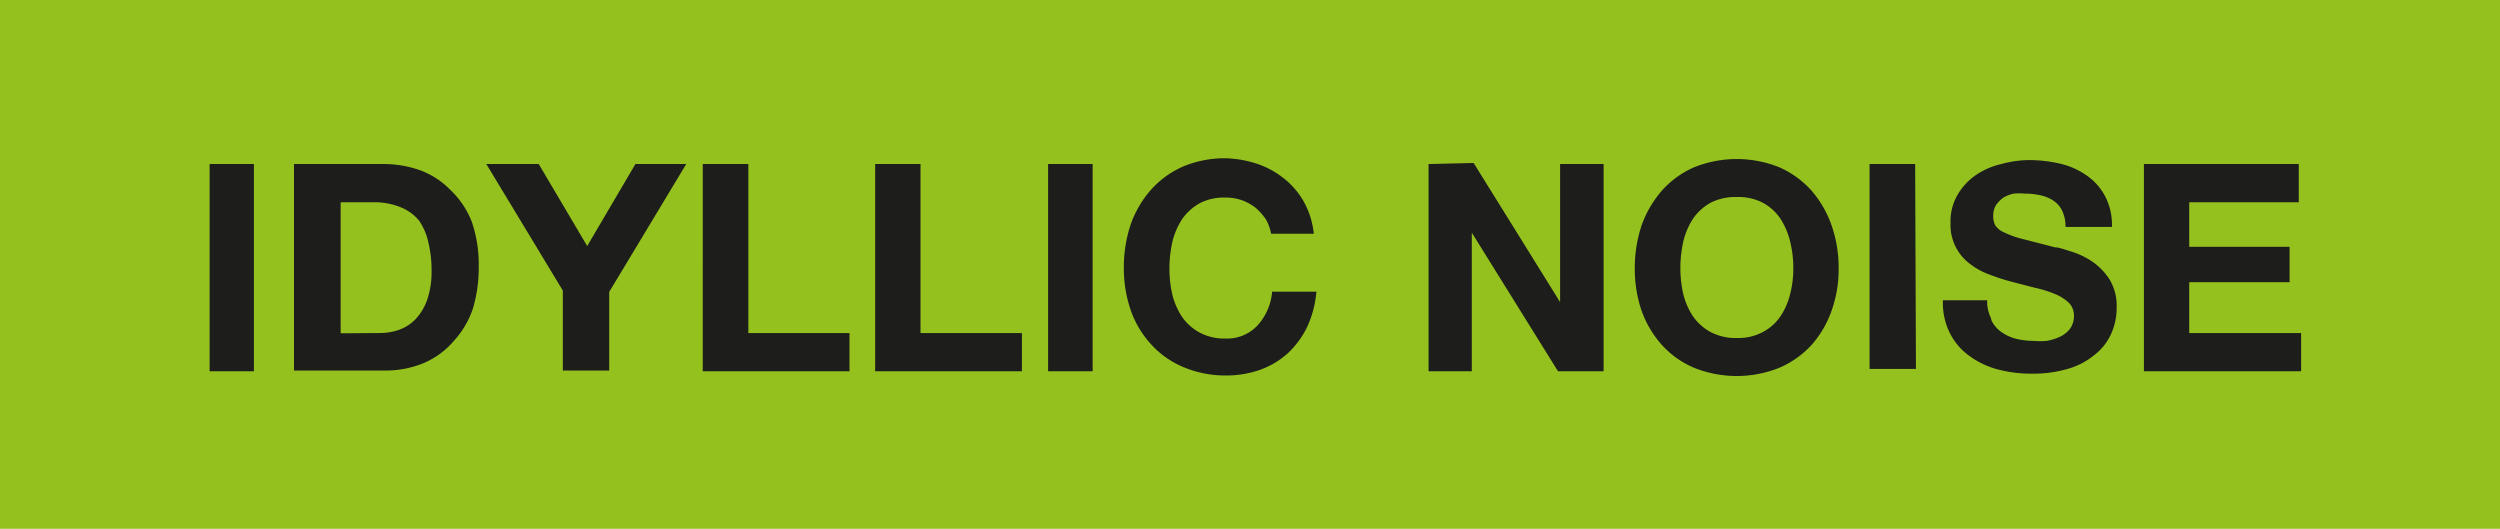 <svg xmlns="http://www.w3.org/2000/svg" viewBox="0 0 95.41 20.18"><defs><style>.cls-1{fill:#95c11f;}.cls-2{fill:#1d1d1b;}</style></defs><g id="Ebene_2" data-name="Ebene 2"><g id="Ebene_2-2" data-name="Ebene 2"><g id="Ebene_1-2" data-name="Ebene 1"><rect class="cls-1" width="95.41" height="20.18"/><path class="cls-2" d="M87.73,6.26V7.72H83.55v1.7h3.83v1.35H83.55v1.94h4.27v1.46h-6V6.26ZM76,12.22a1.12,1.12,0,0,0,.38.45,1.7,1.7,0,0,0,.56.26,3,3,0,0,0,.67.08,2.85,2.85,0,0,0,.49,0,1.94,1.94,0,0,0,.5-.15,1.07,1.07,0,0,0,.39-.3.81.81,0,0,0,.16-.5.69.69,0,0,0-.21-.52,1.77,1.77,0,0,0-.54-.33,4.43,4.43,0,0,0-.75-.23l-.85-.22a8,8,0,0,1-.87-.28,2.72,2.72,0,0,1-.75-.41,1.85,1.85,0,0,1-.74-1.56,2,2,0,0,1,.26-1.06,2.33,2.33,0,0,1,.68-.75,2.85,2.85,0,0,1,1-.44,4,4,0,0,1,1.07-.15,5.17,5.17,0,0,1,1.19.14,2.89,2.89,0,0,1,1,.45,2.21,2.21,0,0,1,.7.79,2.35,2.35,0,0,1,.26,1.17H78.83A1.42,1.42,0,0,0,78.68,8a1,1,0,0,0-.34-.36,1.46,1.46,0,0,0-.48-.19,2.74,2.74,0,0,0-.59-.06,2,2,0,0,0-.42,0,1.32,1.32,0,0,0-.39.15,1.24,1.24,0,0,0-.28.28.77.77,0,0,0-.11.42.71.71,0,0,0,.09.38.79.79,0,0,0,.35.26,3.45,3.45,0,0,0,.72.25l1.2.31c.15,0,.35.08.62.16a3.07,3.07,0,0,1,.78.37,2.41,2.41,0,0,1,.67.68,1.94,1.94,0,0,1,.28,1.09,2.4,2.4,0,0,1-.21,1,2.12,2.12,0,0,1-.63.8,2.79,2.79,0,0,1-1,.53,4.69,4.69,0,0,1-1.42.19,4.86,4.86,0,0,1-1.27-.16,3.17,3.17,0,0,1-1.08-.51,2.34,2.34,0,0,1-.75-.87,2.54,2.54,0,0,1-.27-1.26h1.69a1.38,1.38,0,0,0,.14.67m-2.86,1.95H71.35V6.26h1.74ZM62.65,8.6a4.13,4.13,0,0,1,.77-1.32,3.53,3.53,0,0,1,1.22-.89,4.36,4.36,0,0,1,3.28,0,3.63,3.63,0,0,1,1.22.89A4.11,4.11,0,0,1,69.9,8.6a4.92,4.92,0,0,1,.27,1.65,4.69,4.69,0,0,1-.27,1.61,3.91,3.91,0,0,1-.76,1.3,3.58,3.58,0,0,1-1.22.87,4.36,4.36,0,0,1-3.28,0,3.48,3.48,0,0,1-1.22-.87,3.93,3.93,0,0,1-.77-1.3,4.94,4.94,0,0,1-.26-1.61,5.19,5.19,0,0,1,.26-1.65m1.59,2.62a2.71,2.71,0,0,0,.37.85,1.94,1.94,0,0,0,.67.6,2.05,2.05,0,0,0,1,.23,2,2,0,0,0,1-.23,1.85,1.85,0,0,0,.67-.6,2.71,2.71,0,0,0,.37-.85,3.91,3.91,0,0,0,.12-1,4.23,4.23,0,0,0-.12-1,2.82,2.82,0,0,0-.37-.87,1.88,1.88,0,0,0-.67-.61,2,2,0,0,0-1-.22,2.05,2.05,0,0,0-1,.22,2,2,0,0,0-.67.61,2.82,2.82,0,0,0-.37.87,4.81,4.81,0,0,0-.11,1,4.44,4.44,0,0,0,.11,1m-8-5,3.3,5.31h0V6.26H61.2v7.91H59.46L56.17,8.88h0v5.29H54.52V6.26ZM48.31,8.37a2.32,2.32,0,0,0-.39-.44,1.94,1.94,0,0,0-.53-.29,1.81,1.81,0,0,0-.61-.1,2,2,0,0,0-1,.22,2,2,0,0,0-.67.61,2.82,2.82,0,0,0-.37.87,4.81,4.81,0,0,0-.11,1,4.44,4.44,0,0,0,.11,1,2.71,2.71,0,0,0,.37.85,1.94,1.94,0,0,0,.67.6,2,2,0,0,0,1,.23A1.58,1.58,0,0,0,48,12.41a2.18,2.18,0,0,0,.55-1.28h1.69a4.07,4.07,0,0,1-.35,1.34,3.4,3.4,0,0,1-.73,1,3.17,3.17,0,0,1-1.06.64,3.88,3.88,0,0,1-1.34.22A4.1,4.1,0,0,1,45.14,14a3.48,3.48,0,0,1-1.22-.87,3.77,3.77,0,0,1-.77-1.3,4.94,4.94,0,0,1-.26-1.61,5.19,5.19,0,0,1,.26-1.65,4,4,0,0,1,.77-1.32,3.53,3.53,0,0,1,1.22-.89,4.1,4.1,0,0,1,1.64-.32A4.16,4.16,0,0,1,48,6.26a3.34,3.34,0,0,1,1,.55,3,3,0,0,1,.76.89,3.18,3.18,0,0,1,.38,1.22H48.51a1.73,1.73,0,0,0-.2-.55m-6.61,5.8H40V6.26H41.7ZM35.13,6.26v6.45H39v1.46h-5.6V6.26Zm-6.57,0v6.45h3.86v1.46h-5.6V6.26Zm-10,0h2l1.85,3.13,1.84-3.13h1.94l-2.94,4.88v3H21.48V11.09Zm-3.95,0a4.17,4.17,0,0,1,1.43.24,3.12,3.12,0,0,1,1.14.74A3.36,3.36,0,0,1,18,8.45a5,5,0,0,1,.27,1.72,5.43,5.43,0,0,1-.22,1.6A3.46,3.46,0,0,1,17.33,13a3.15,3.15,0,0,1-1.12.84,3.81,3.81,0,0,1-1.58.3H11.22V6.26Zm-.12,6.45a2.24,2.24,0,0,0,.73-.12,1.63,1.63,0,0,0,.64-.41,2.09,2.09,0,0,0,.44-.73,3.32,3.32,0,0,0,.17-1.11,4.46,4.46,0,0,0-.12-1.08A2.35,2.35,0,0,0,16,8.43a1.71,1.71,0,0,0-.71-.52,2.64,2.64,0,0,0-1.08-.19H13v5ZM9.69,14.17H8V6.26H9.69Z"/></g></g></g></svg>